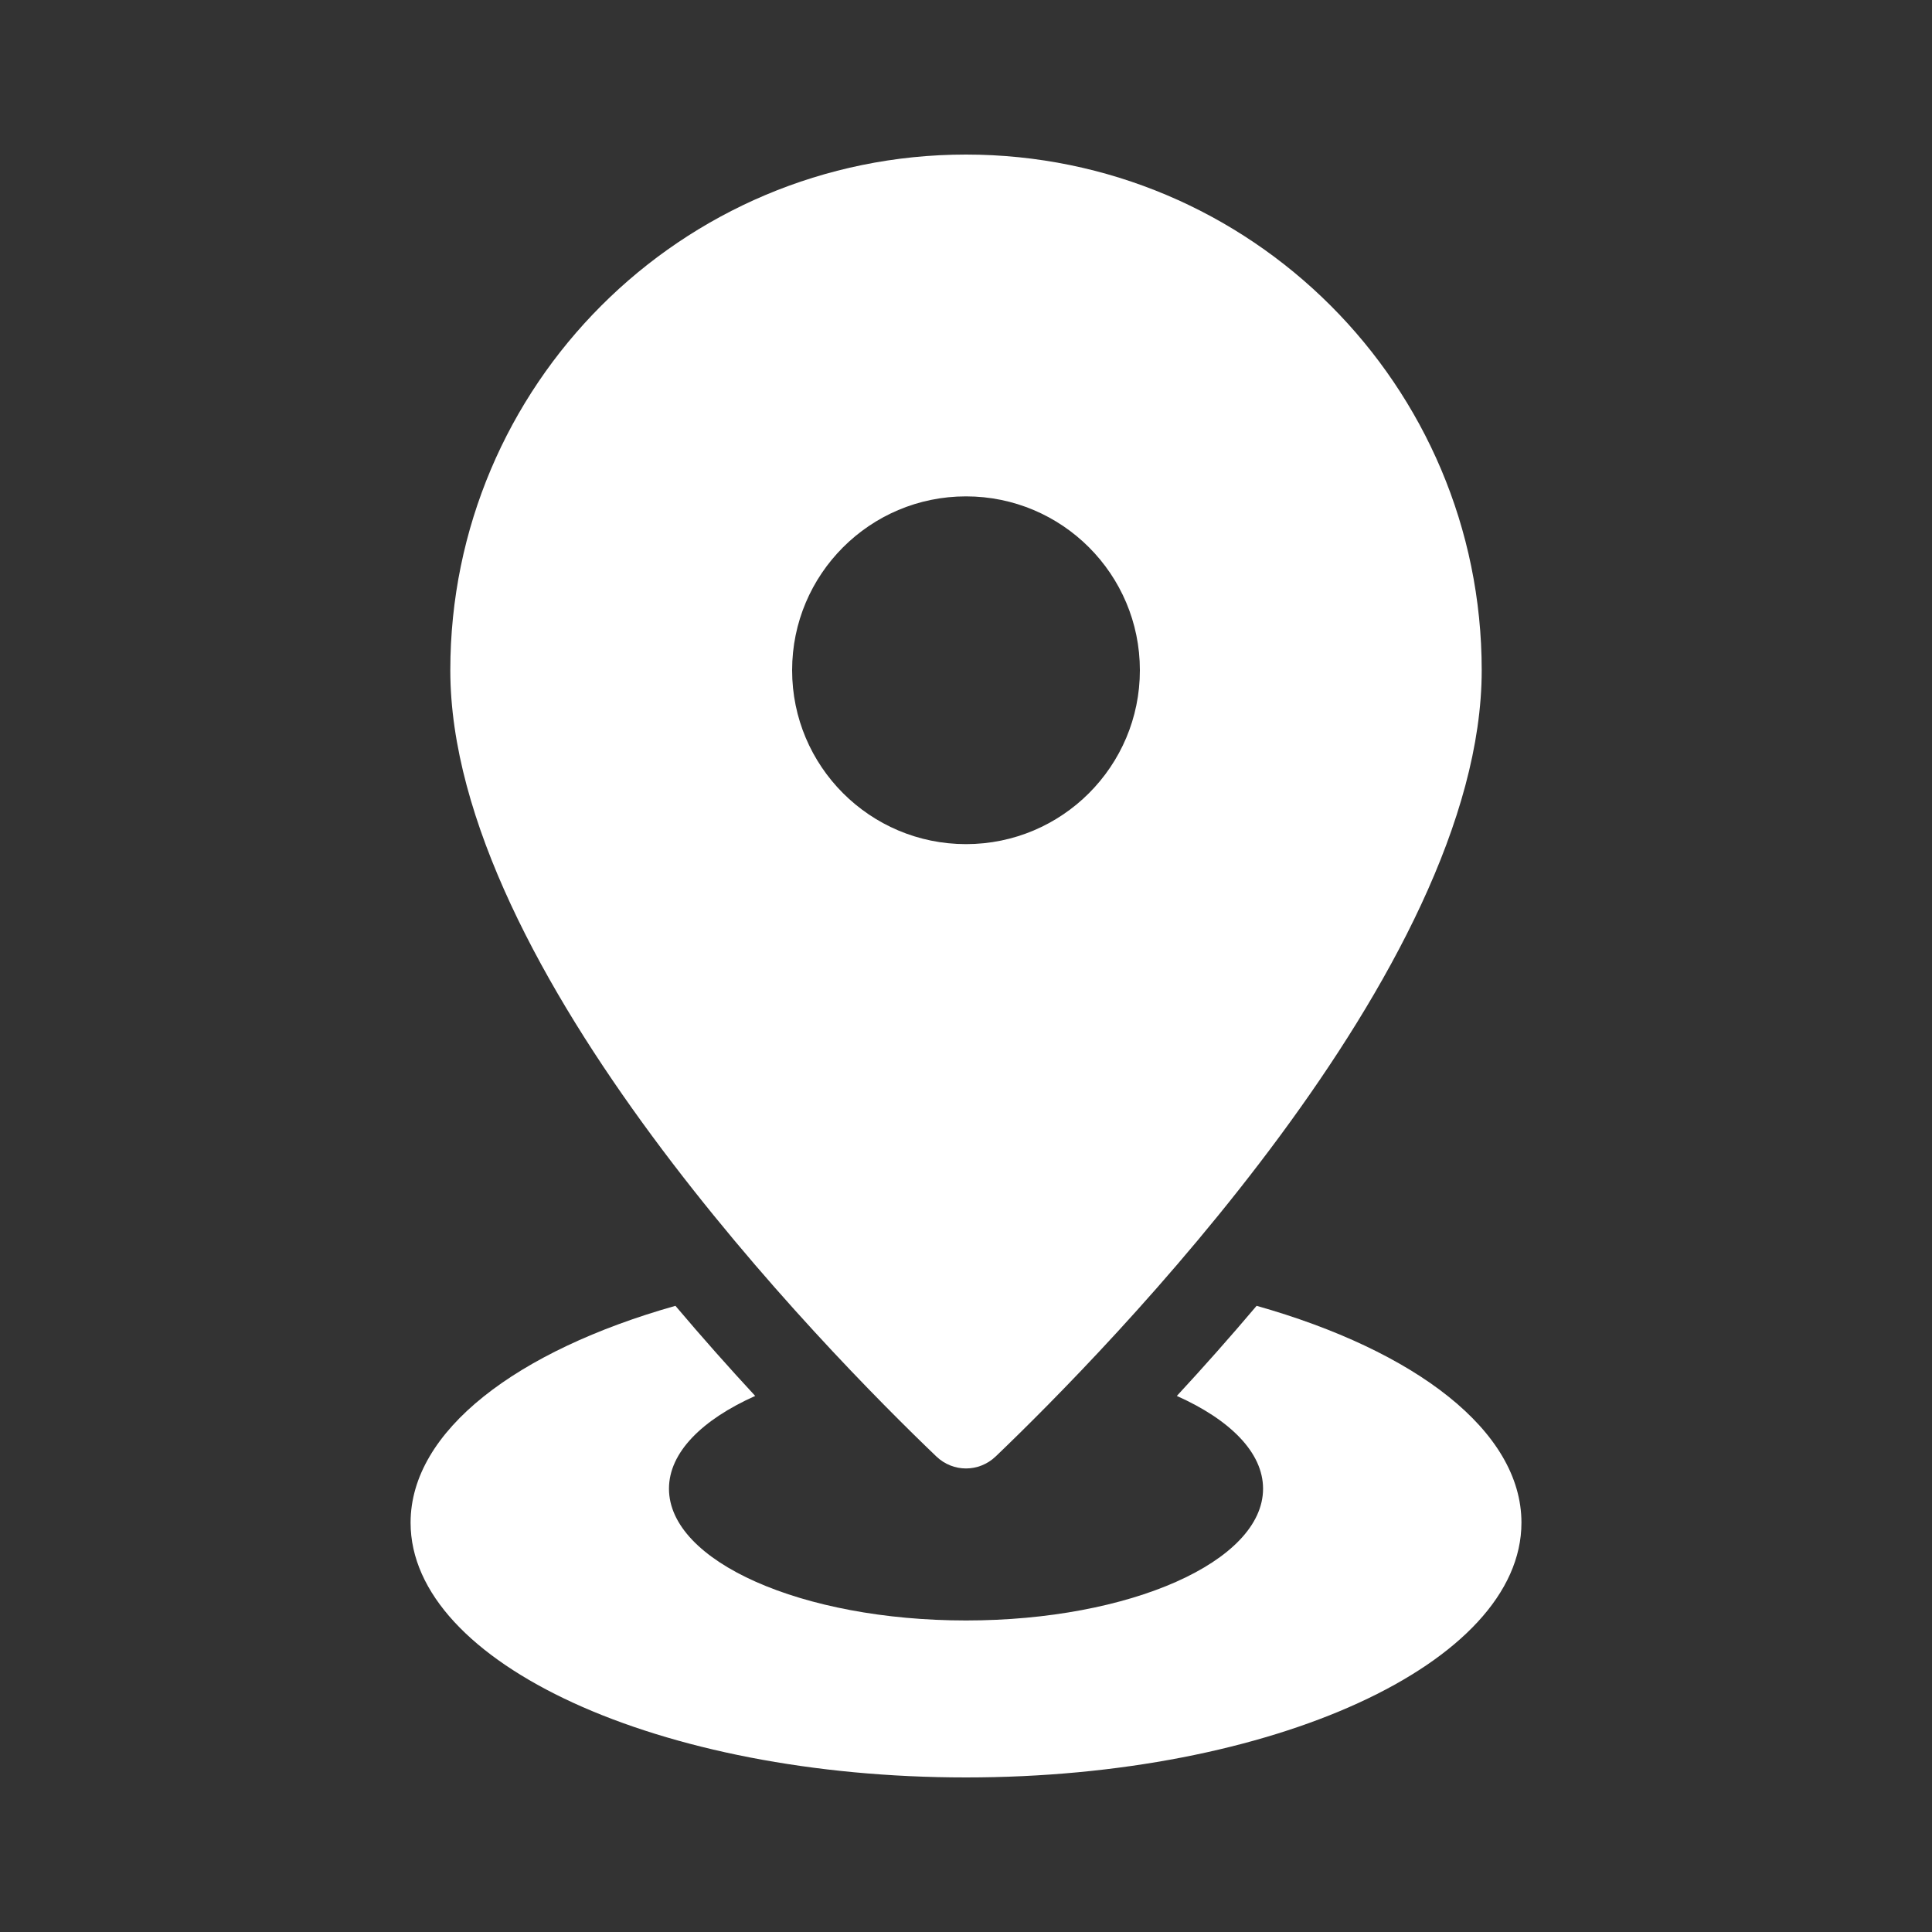 <svg id="Glyph" enable-background="new 0 0 100 100" height="512" viewBox="0 0 100 100" width="512" xmlns="http://www.w3.org/2000/svg">
<rect x="0" y="0" width="100" height="100" fill="#333333" stroke="none"/>
<path fill="#fff" d="m50 8c-14.741 0-26.692 11.95-26.692 26.692 0 15.48 19.479 35.258 25.157 40.694.865.828 2.205.828 3.071 0 5.677-5.436 25.157-25.214 25.157-40.694-.001-14.742-11.952-26.692-26.693-26.692zm0 35.692c-4.971 0-9-4.029-9-9s4.029-9 9-9 9 4.029 9 9-4.029 9-9 9z"/>
<path fill="#fff" d="m65.042 67.589c-1.409 1.665-2.795 3.224-4.129 4.664 2.756 1.233 4.463 2.928 4.463 4.801 0 3.767-6.884 6.821-15.375 6.821s-15.375-3.054-15.375-6.821c0-1.873 1.707-3.568 4.463-4.801-1.334-1.44-2.72-2.998-4.129-4.664-8.214 2.322-13.708 6.473-13.708 11.223-.002 7.284 12.87 13.188 28.748 13.188s28.75-5.904 28.75-13.188c0-4.75-5.494-8.901-13.708-11.223z"/>
</svg>